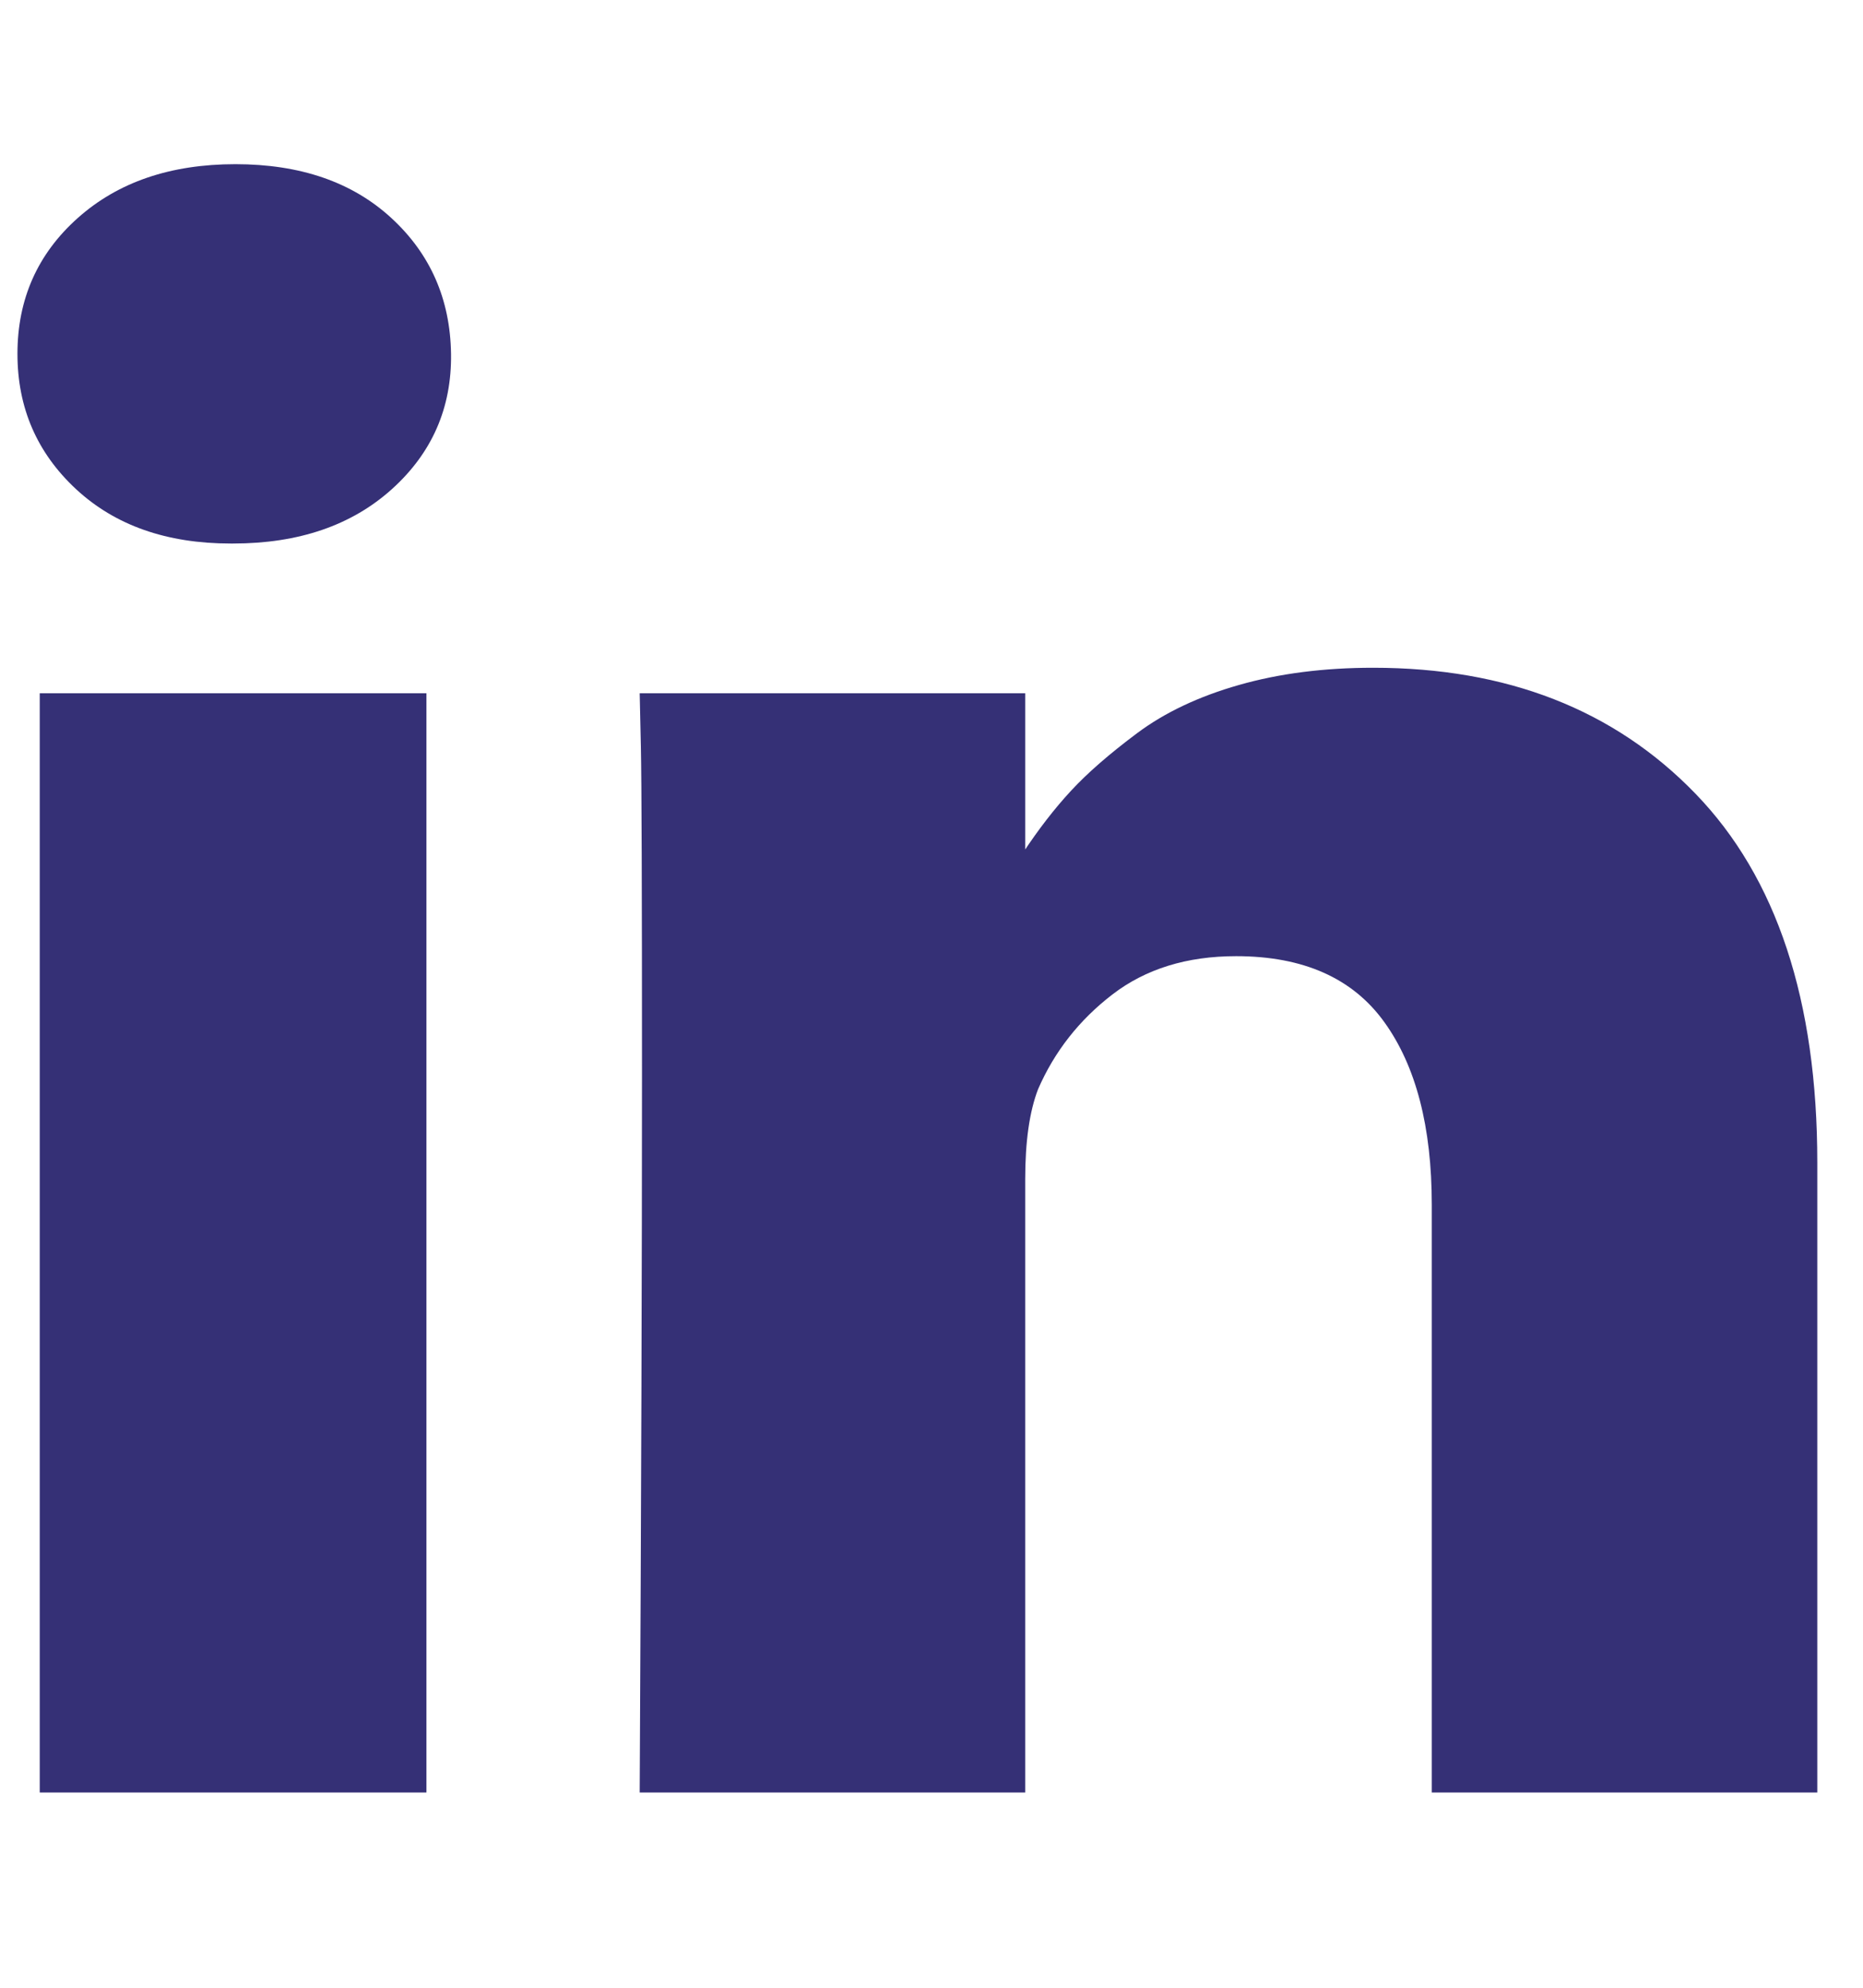 <svg width="30" height="32" viewBox="0 0 30 32" fill="none" xmlns="http://www.w3.org/2000/svg">
<g clip-path="url(#clip0_2131_4250)">
<path d="M6.867 11.161V28.857H0.64V11.161H6.867ZM7.263 5.696C7.275 6.565 6.958 7.291 6.31 7.875C5.662 8.458 4.81 8.75 3.753 8.75H3.715C2.684 8.75 1.854 8.458 1.225 7.875C0.596 7.291 0.281 6.565 0.281 5.696C0.281 4.815 0.605 4.086 1.253 3.509C1.901 2.931 2.747 2.643 3.791 2.643C4.835 2.643 5.672 2.931 6.301 3.509C6.929 4.086 7.25 4.815 7.263 5.696ZM29.264 18.714V28.857H23.056V19.393C23.056 18.143 22.802 17.163 22.292 16.455C21.783 15.747 20.987 15.393 19.905 15.393C19.113 15.393 18.449 15.598 17.914 16.009C17.38 16.419 16.98 16.928 16.716 17.535C16.578 17.893 16.509 18.375 16.509 18.982V28.857H10.301C10.326 24.107 10.338 20.256 10.338 17.303C10.338 14.351 10.332 12.589 10.32 12.018L10.301 11.161H16.509V13.732H16.471C16.723 13.351 16.98 13.018 17.245 12.732C17.509 12.446 17.864 12.137 18.311 11.803C18.757 11.47 19.305 11.211 19.952 11.027C20.6 10.842 21.32 10.75 22.113 10.75C24.264 10.75 25.994 11.425 27.302 12.777C28.61 14.128 29.264 16.107 29.264 18.714Z" fill="#353076"/>
</g>
<defs>
<clipPath id="clip0_2131_4250">
<rect width="29" height="32" fill="white" transform="matrix(1 0 0 -1 0.273 32)"/>
</clipPath>
</defs>
</svg>
